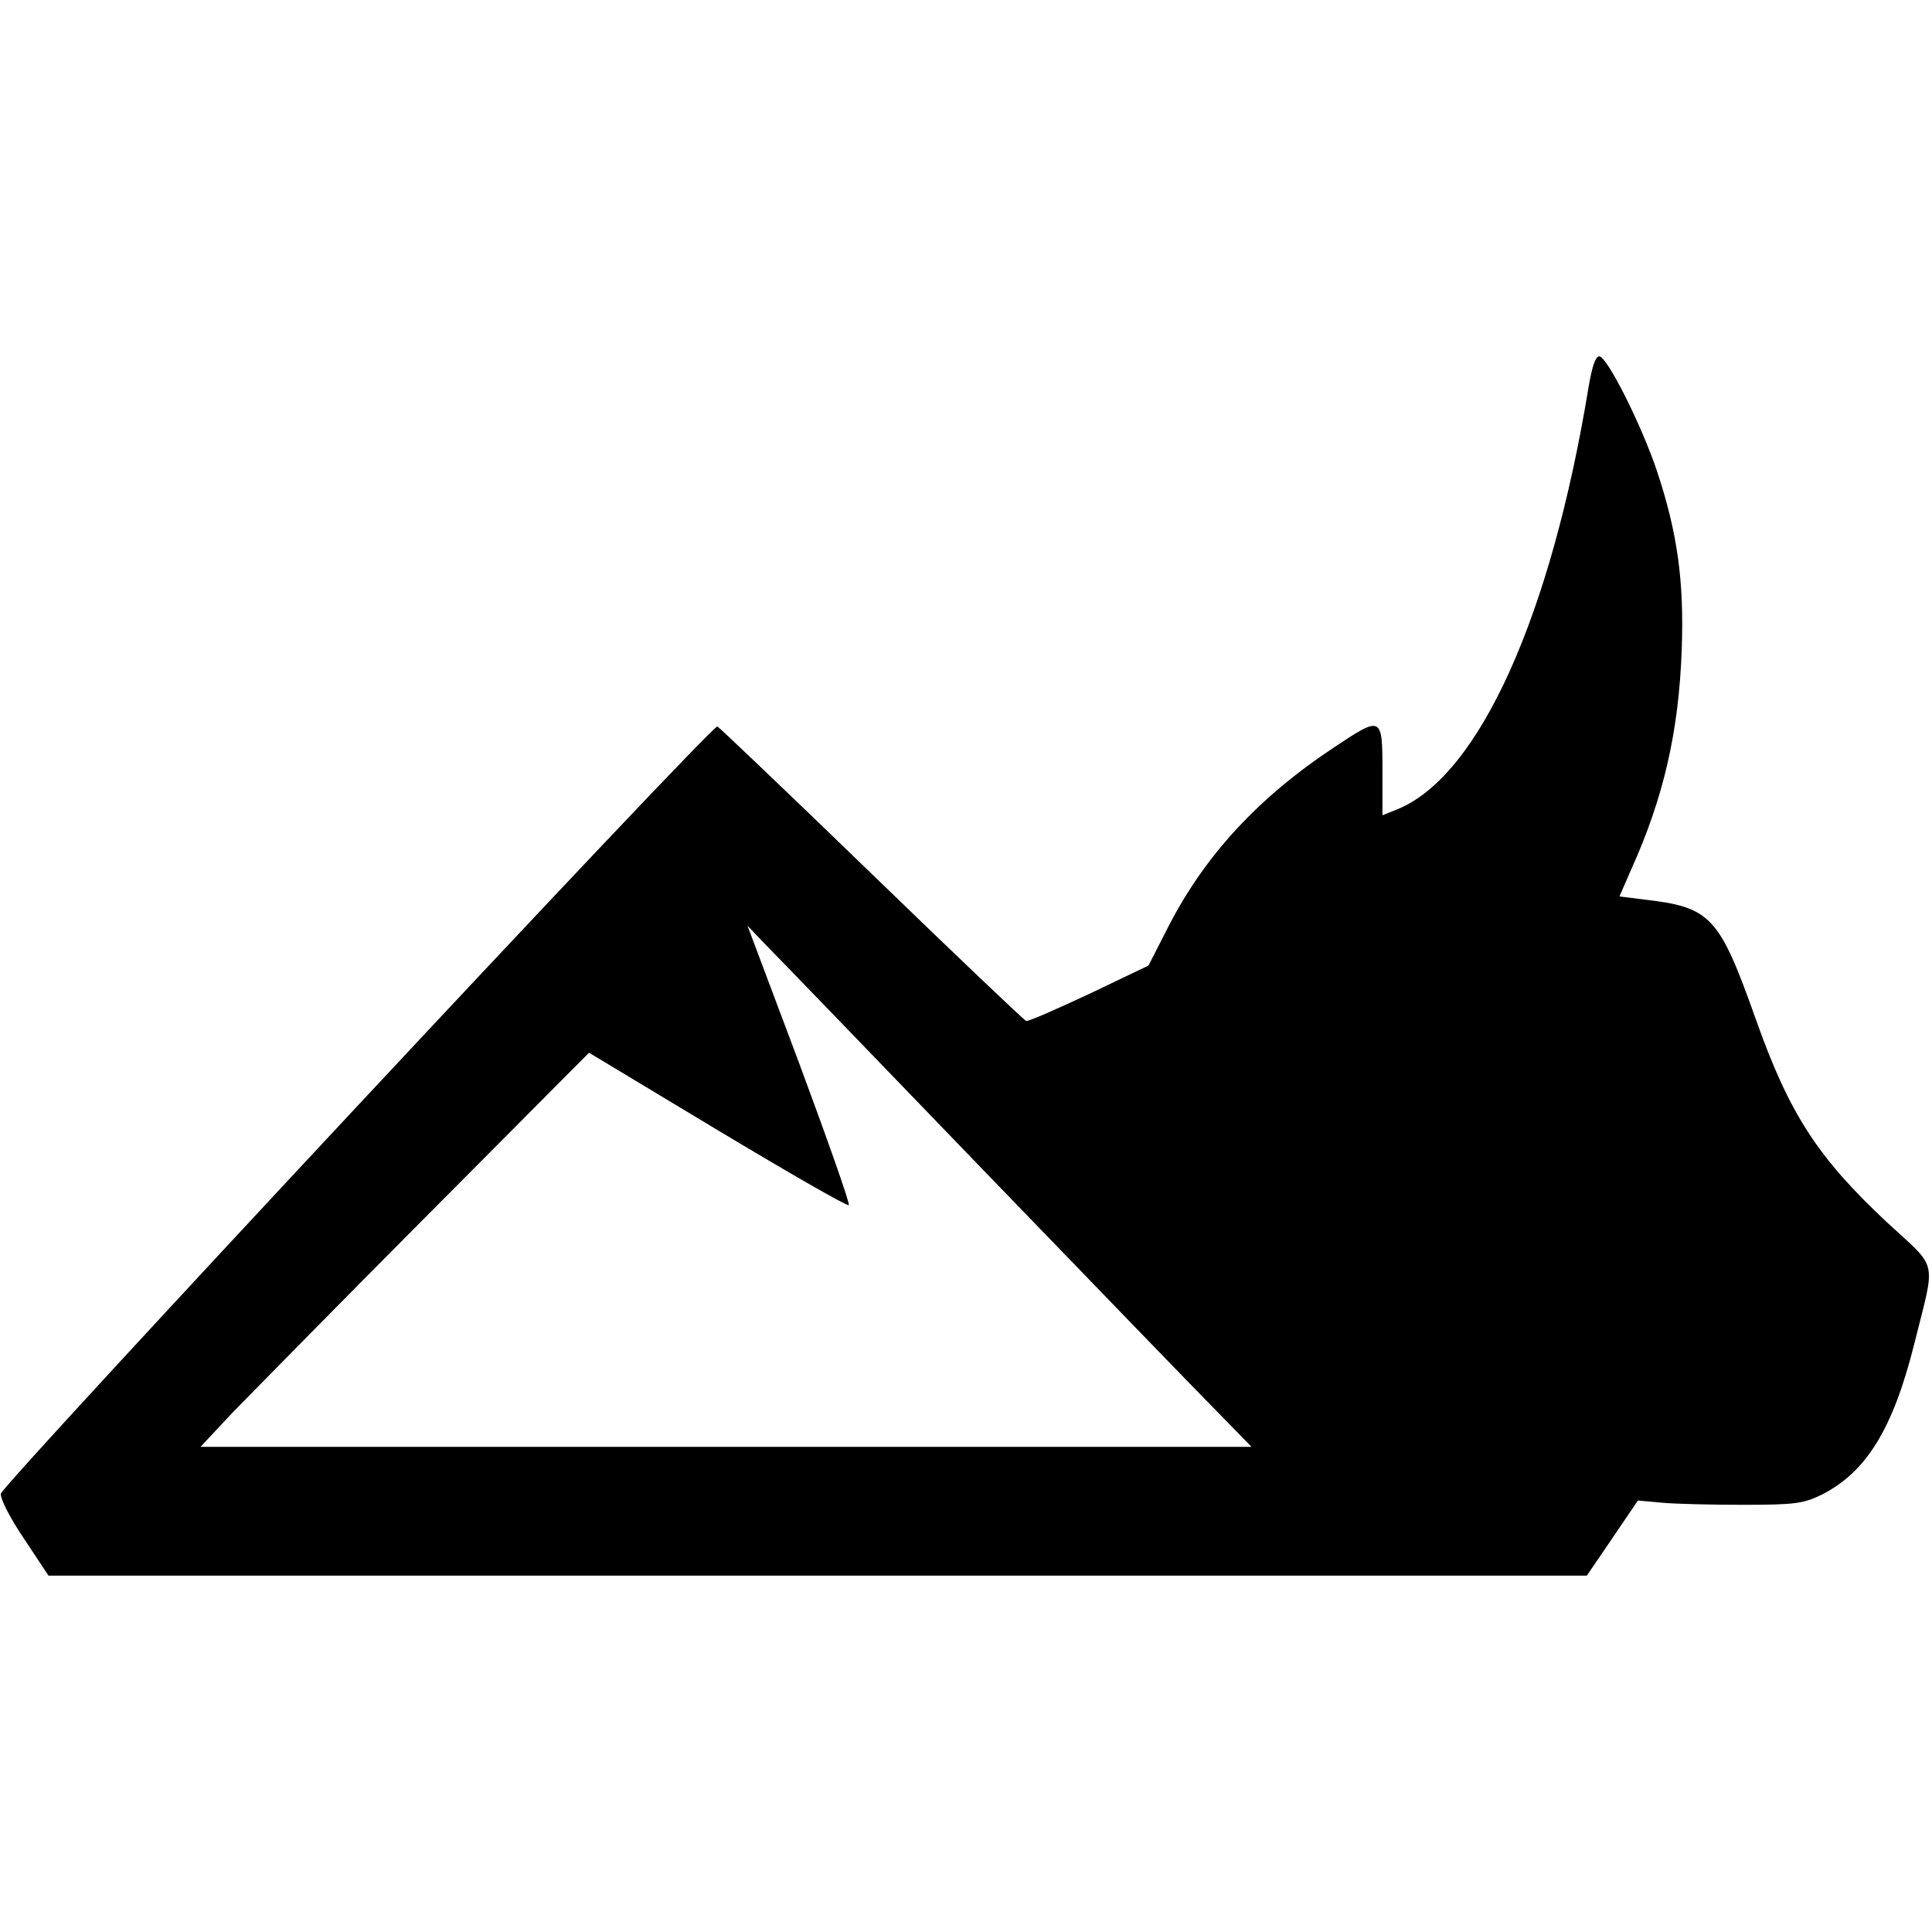 <?xml version="1.0" encoding="UTF-8" standalone="yes"?>
<svg version="1.0" xmlns="http://www.w3.org/2000/svg" width="100mm" height="100mm" viewBox="0 0 450 284" preserveAspectRatio="xMidYMid meet">
  <g transform="translate(0,284) scale(0.1,-0.1)" fill="#000000" stroke="none">
    <path d="M3700 2768 c-87 -531 -254 -903 -443 -982 l-37 -15 0 105 c0 126 -2
127 -110 55 -179 -118 -303 -253 -388 -418 l-47 -92 -138 -66 c-77 -36 -143
-65 -147 -63 -5 2 -167 156 -360 343 -193 187 -355 341 -359 343 -13 5 -1665
-1765 -1669 -1787 -2 -11 22 -58 54 -105 l57 -86 1792 0 1791 0 60 88 59 87
55 -5 c30 -3 116 -5 190 -5 121 0 140 3 182 23 105 53 167 153 217 353 50 201
57 170 -65 283 -160 150 -226 251 -304 471 -86 242 -105 262 -262 280 l-56 7
27 62 c76 168 111 322 118 511 6 162 -10 275 -58 419 -36 107 -116 266 -134
266 -9 0 -17 -25 -25 -72z m-1410 -1823 c260 -269 507 -525 549 -567 l76 -78
-1224 0 -1224 0 73 78 c41 42 244 249 453 459 l379 381 299 -180 c165 -99 302
-178 306 -175 3 4 -49 151 -115 329 l-121 322 38 -40 c21 -21 251 -259 511
-529z"/>
  </g>
</svg>